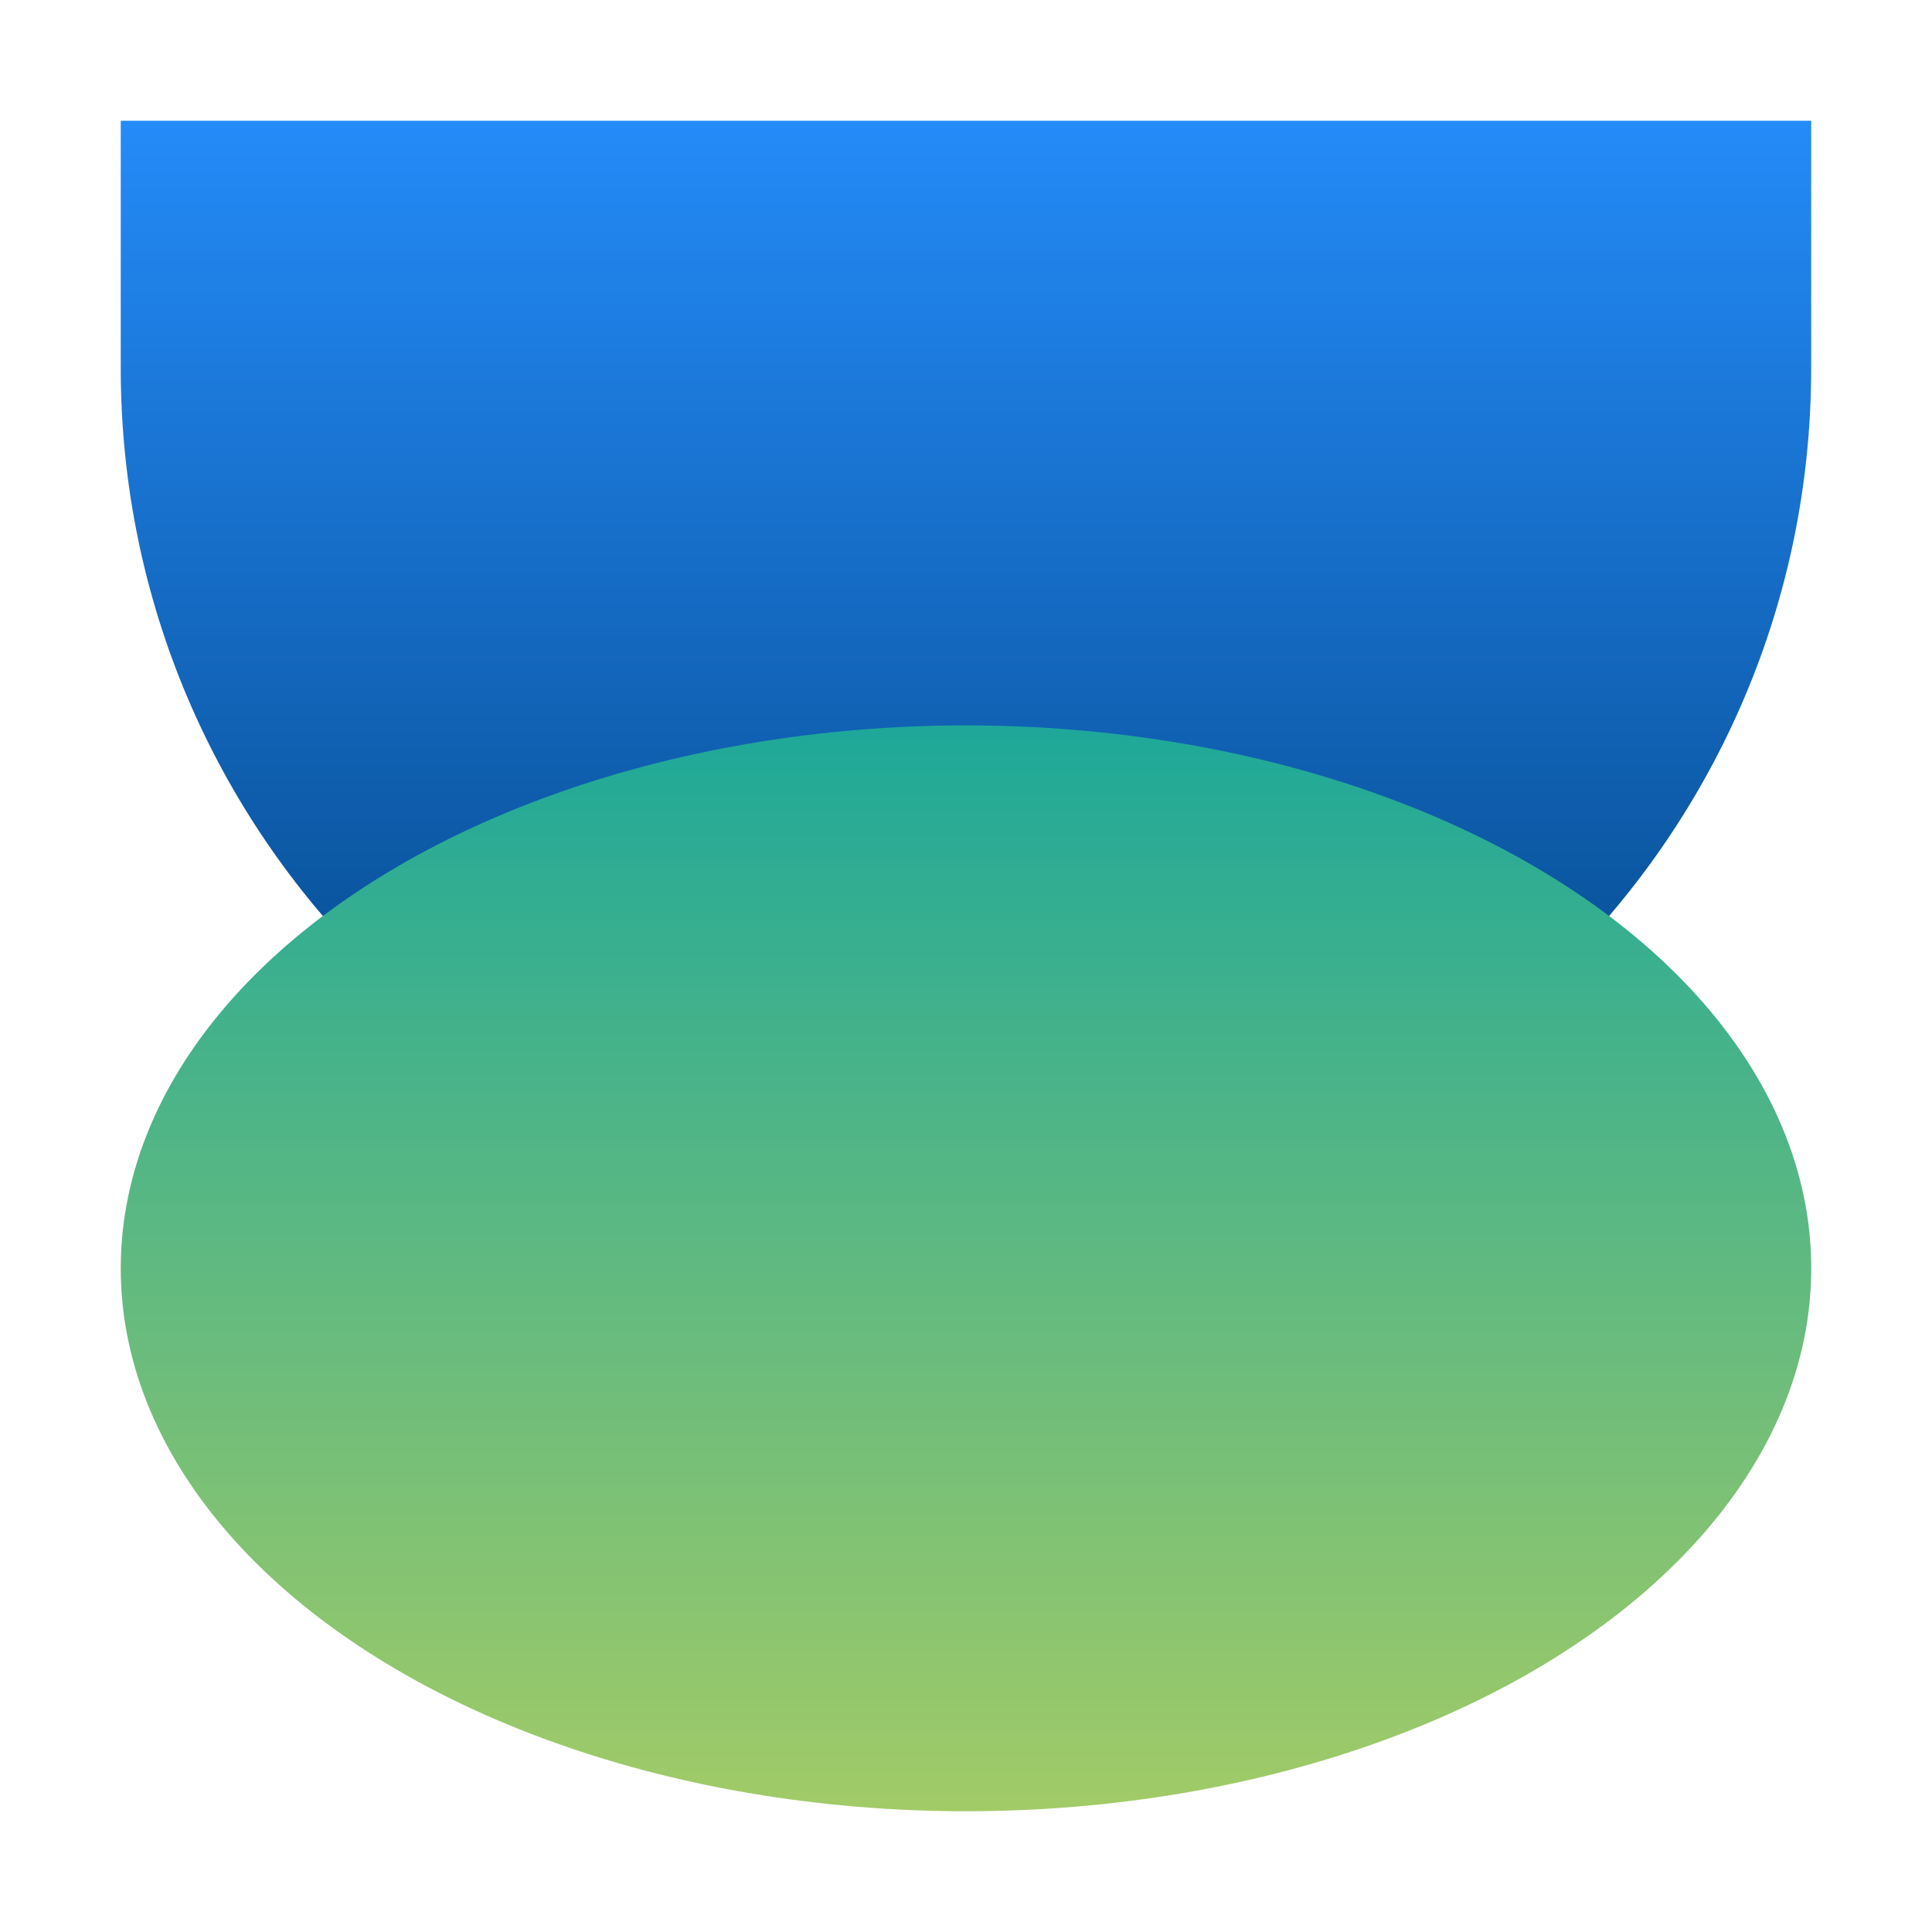 <?xml version="1.0" encoding="UTF-8"?>
<svg xmlns="http://www.w3.org/2000/svg" viewBox="0 0 512 512">
  <defs>
    <linearGradient id="a" x1="256" x2="256" y1="321.28" y2="32" gradientUnits="userSpaceOnUse">
      <stop offset="0" stop-color="#01417e"></stop>
      <stop offset="1" stop-color="#248bf8"></stop>
    </linearGradient>
    <linearGradient id="b" x1="256" x2="256" y1="192.23" y2="480" gradientUnits="userSpaceOnUse">
      <stop offset="0" stop-color="#1ea899"></stop>
      <stop offset="1" stop-color="#a2cb67"></stop>
    </linearGradient>
  </defs>
  <g style="fill:none;isolation:isolate">
    <path d="M32 32v66c.22 123.35 100.42 223.28 223.99 223.28S479.77 221.35 479.98 98V32H32Z" style="fill:url(#a)"></path>
    <ellipse cx="256" cy="336.12" rx="224" ry="143.88" style="fill:url(#b);mix-blend-mode:multiply"></ellipse>
  </g>
</svg>
